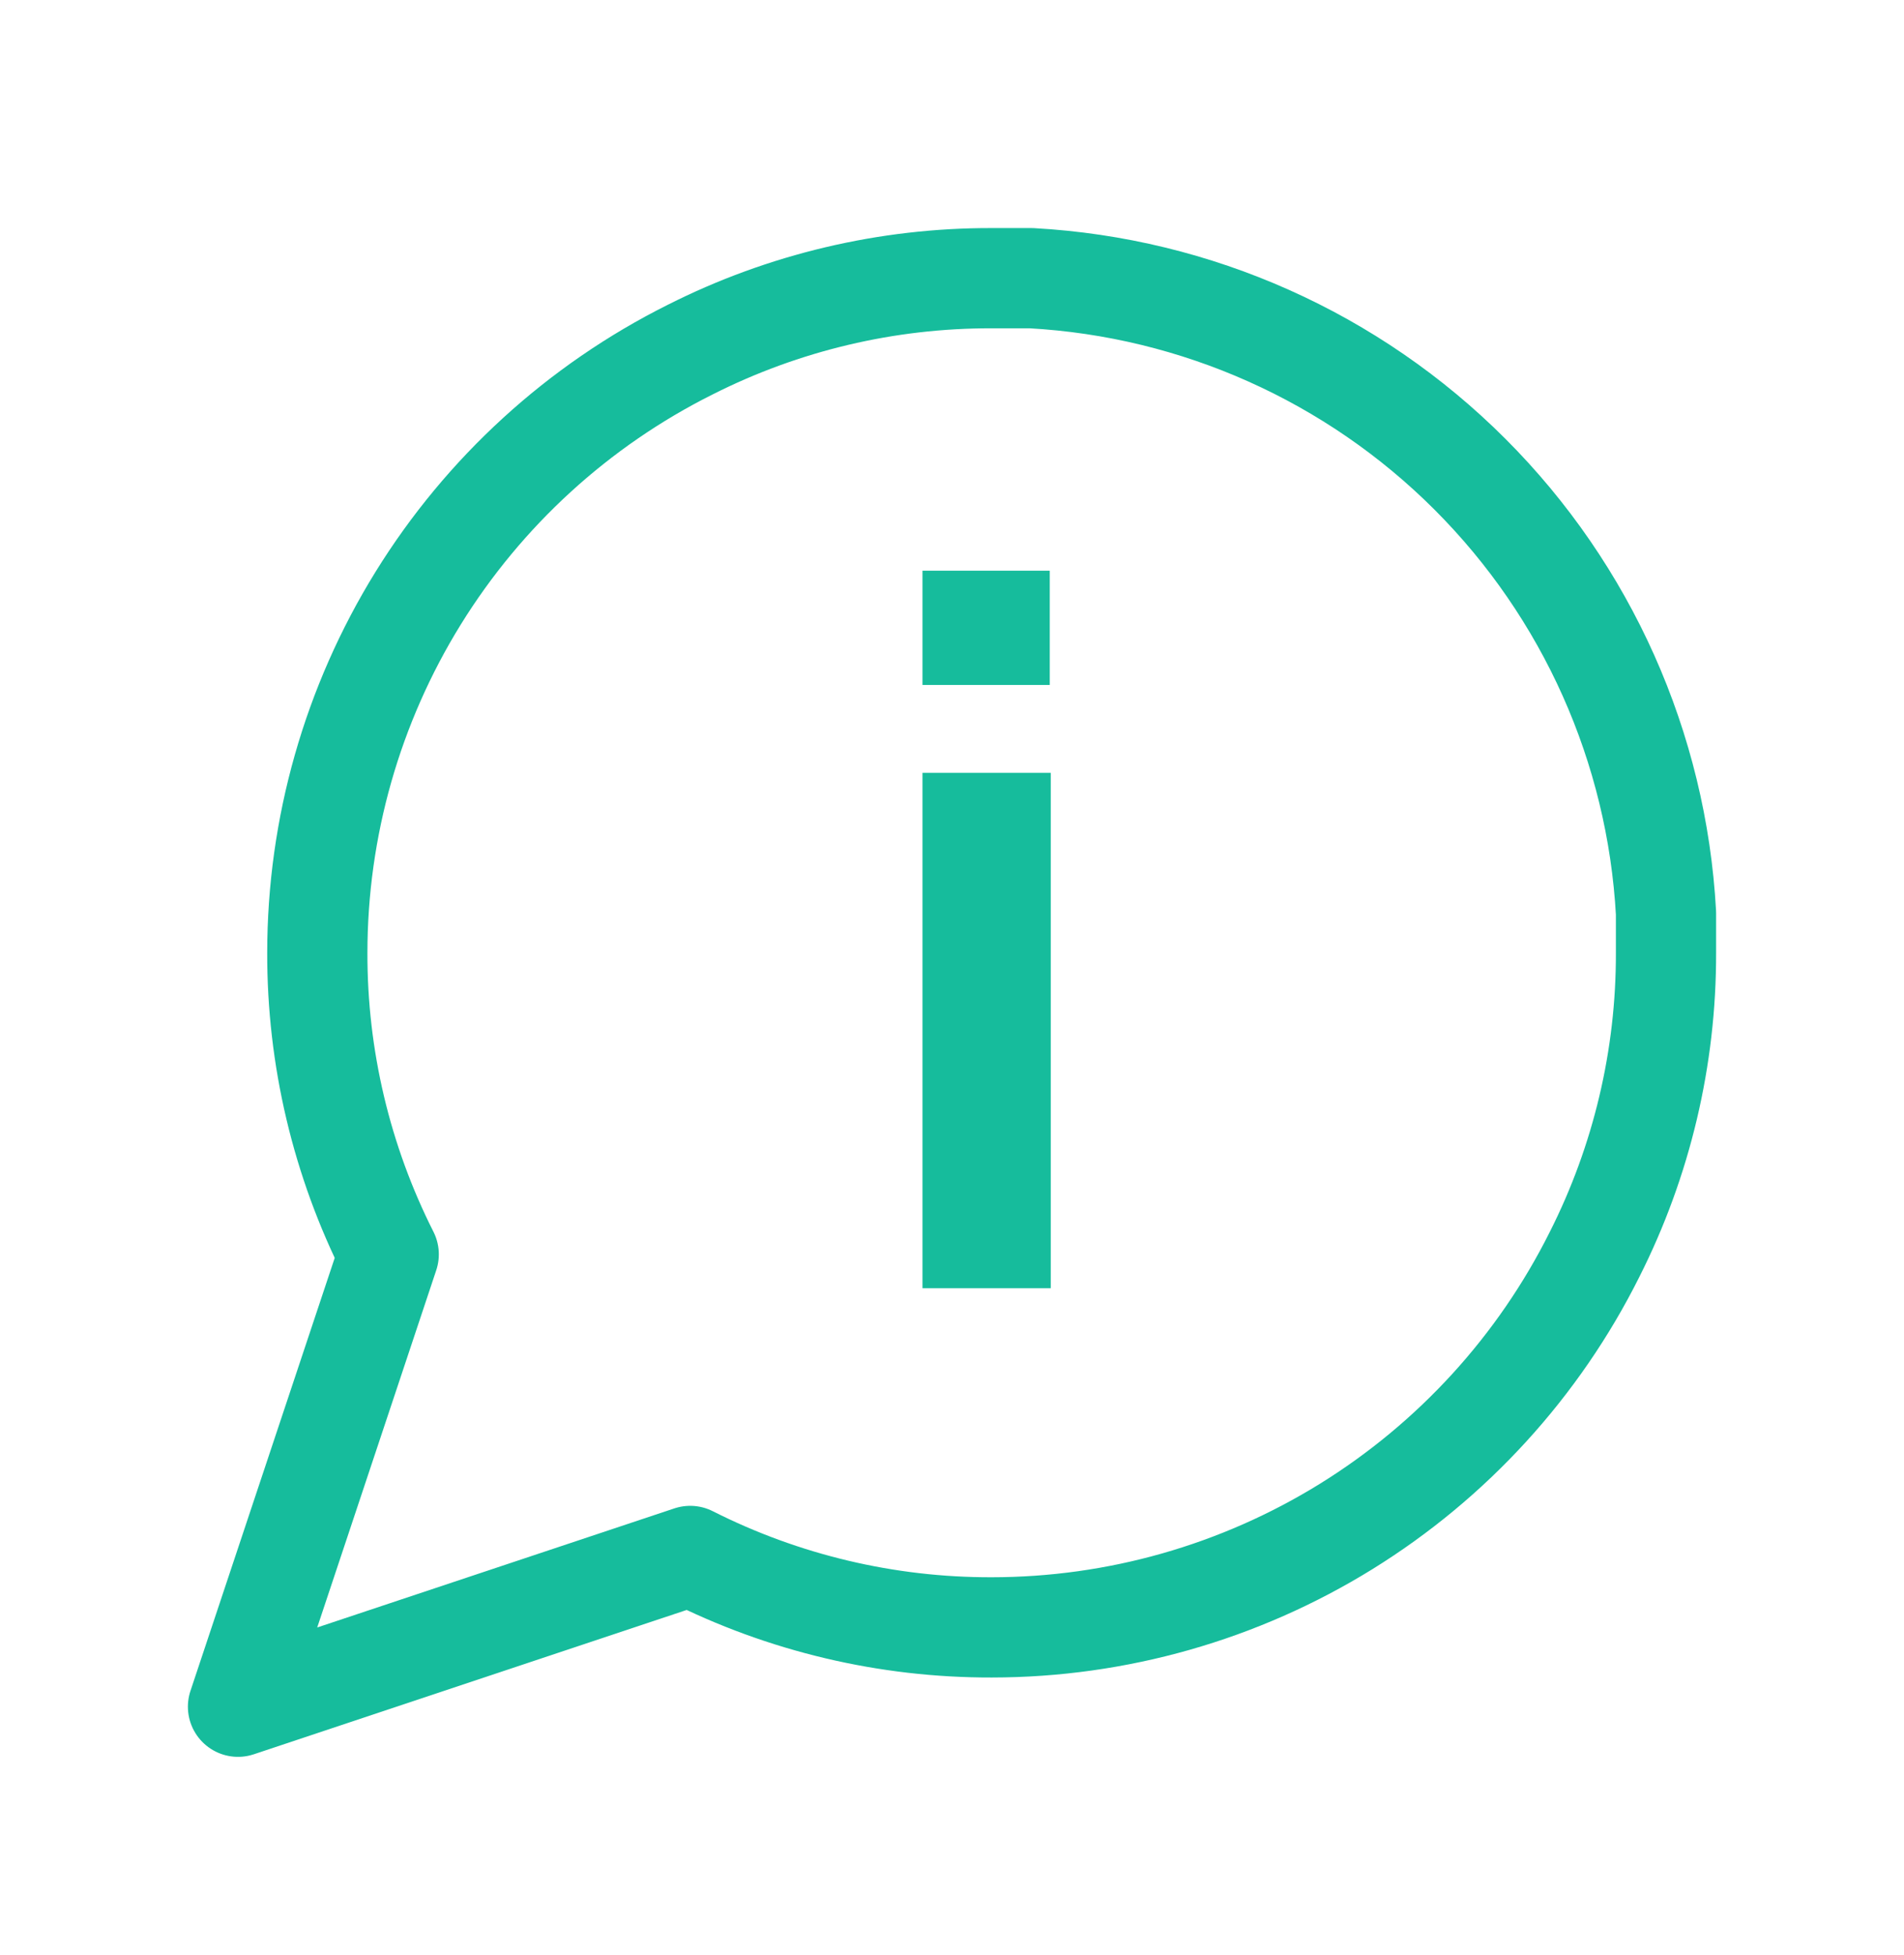 <?xml version="1.0" encoding="UTF-8"?> <svg xmlns="http://www.w3.org/2000/svg" width="38" height="39" viewBox="0 0 38 39" fill="none"><path d="M33.25 19.008C33.255 21.098 32.767 23.16 31.825 25.025C30.708 27.26 28.99 29.14 26.865 30.455C24.74 31.769 22.291 32.466 19.792 32.467C17.702 32.472 15.64 31.984 13.775 31.042L4.75 34.05L7.758 25.025C6.816 23.16 6.328 21.098 6.333 19.008C6.334 16.509 7.031 14.06 8.345 11.935C9.66 9.81 11.54 8.092 13.775 6.975C15.64 6.033 17.702 5.545 19.792 5.55H20.583C23.884 5.732 27.001 7.125 29.338 9.462C31.675 11.799 33.068 14.916 33.25 18.217V19.008Z" stroke="#16BC9C" stroke-width="2" stroke-linecap="round" stroke-linejoin="round"></path><path d="M18.411 13.665V11.386H20.951V13.665H18.411ZM18.411 25.7V15.418H20.971V25.7H18.411Z" fill="#16BC9C"></path></svg> 